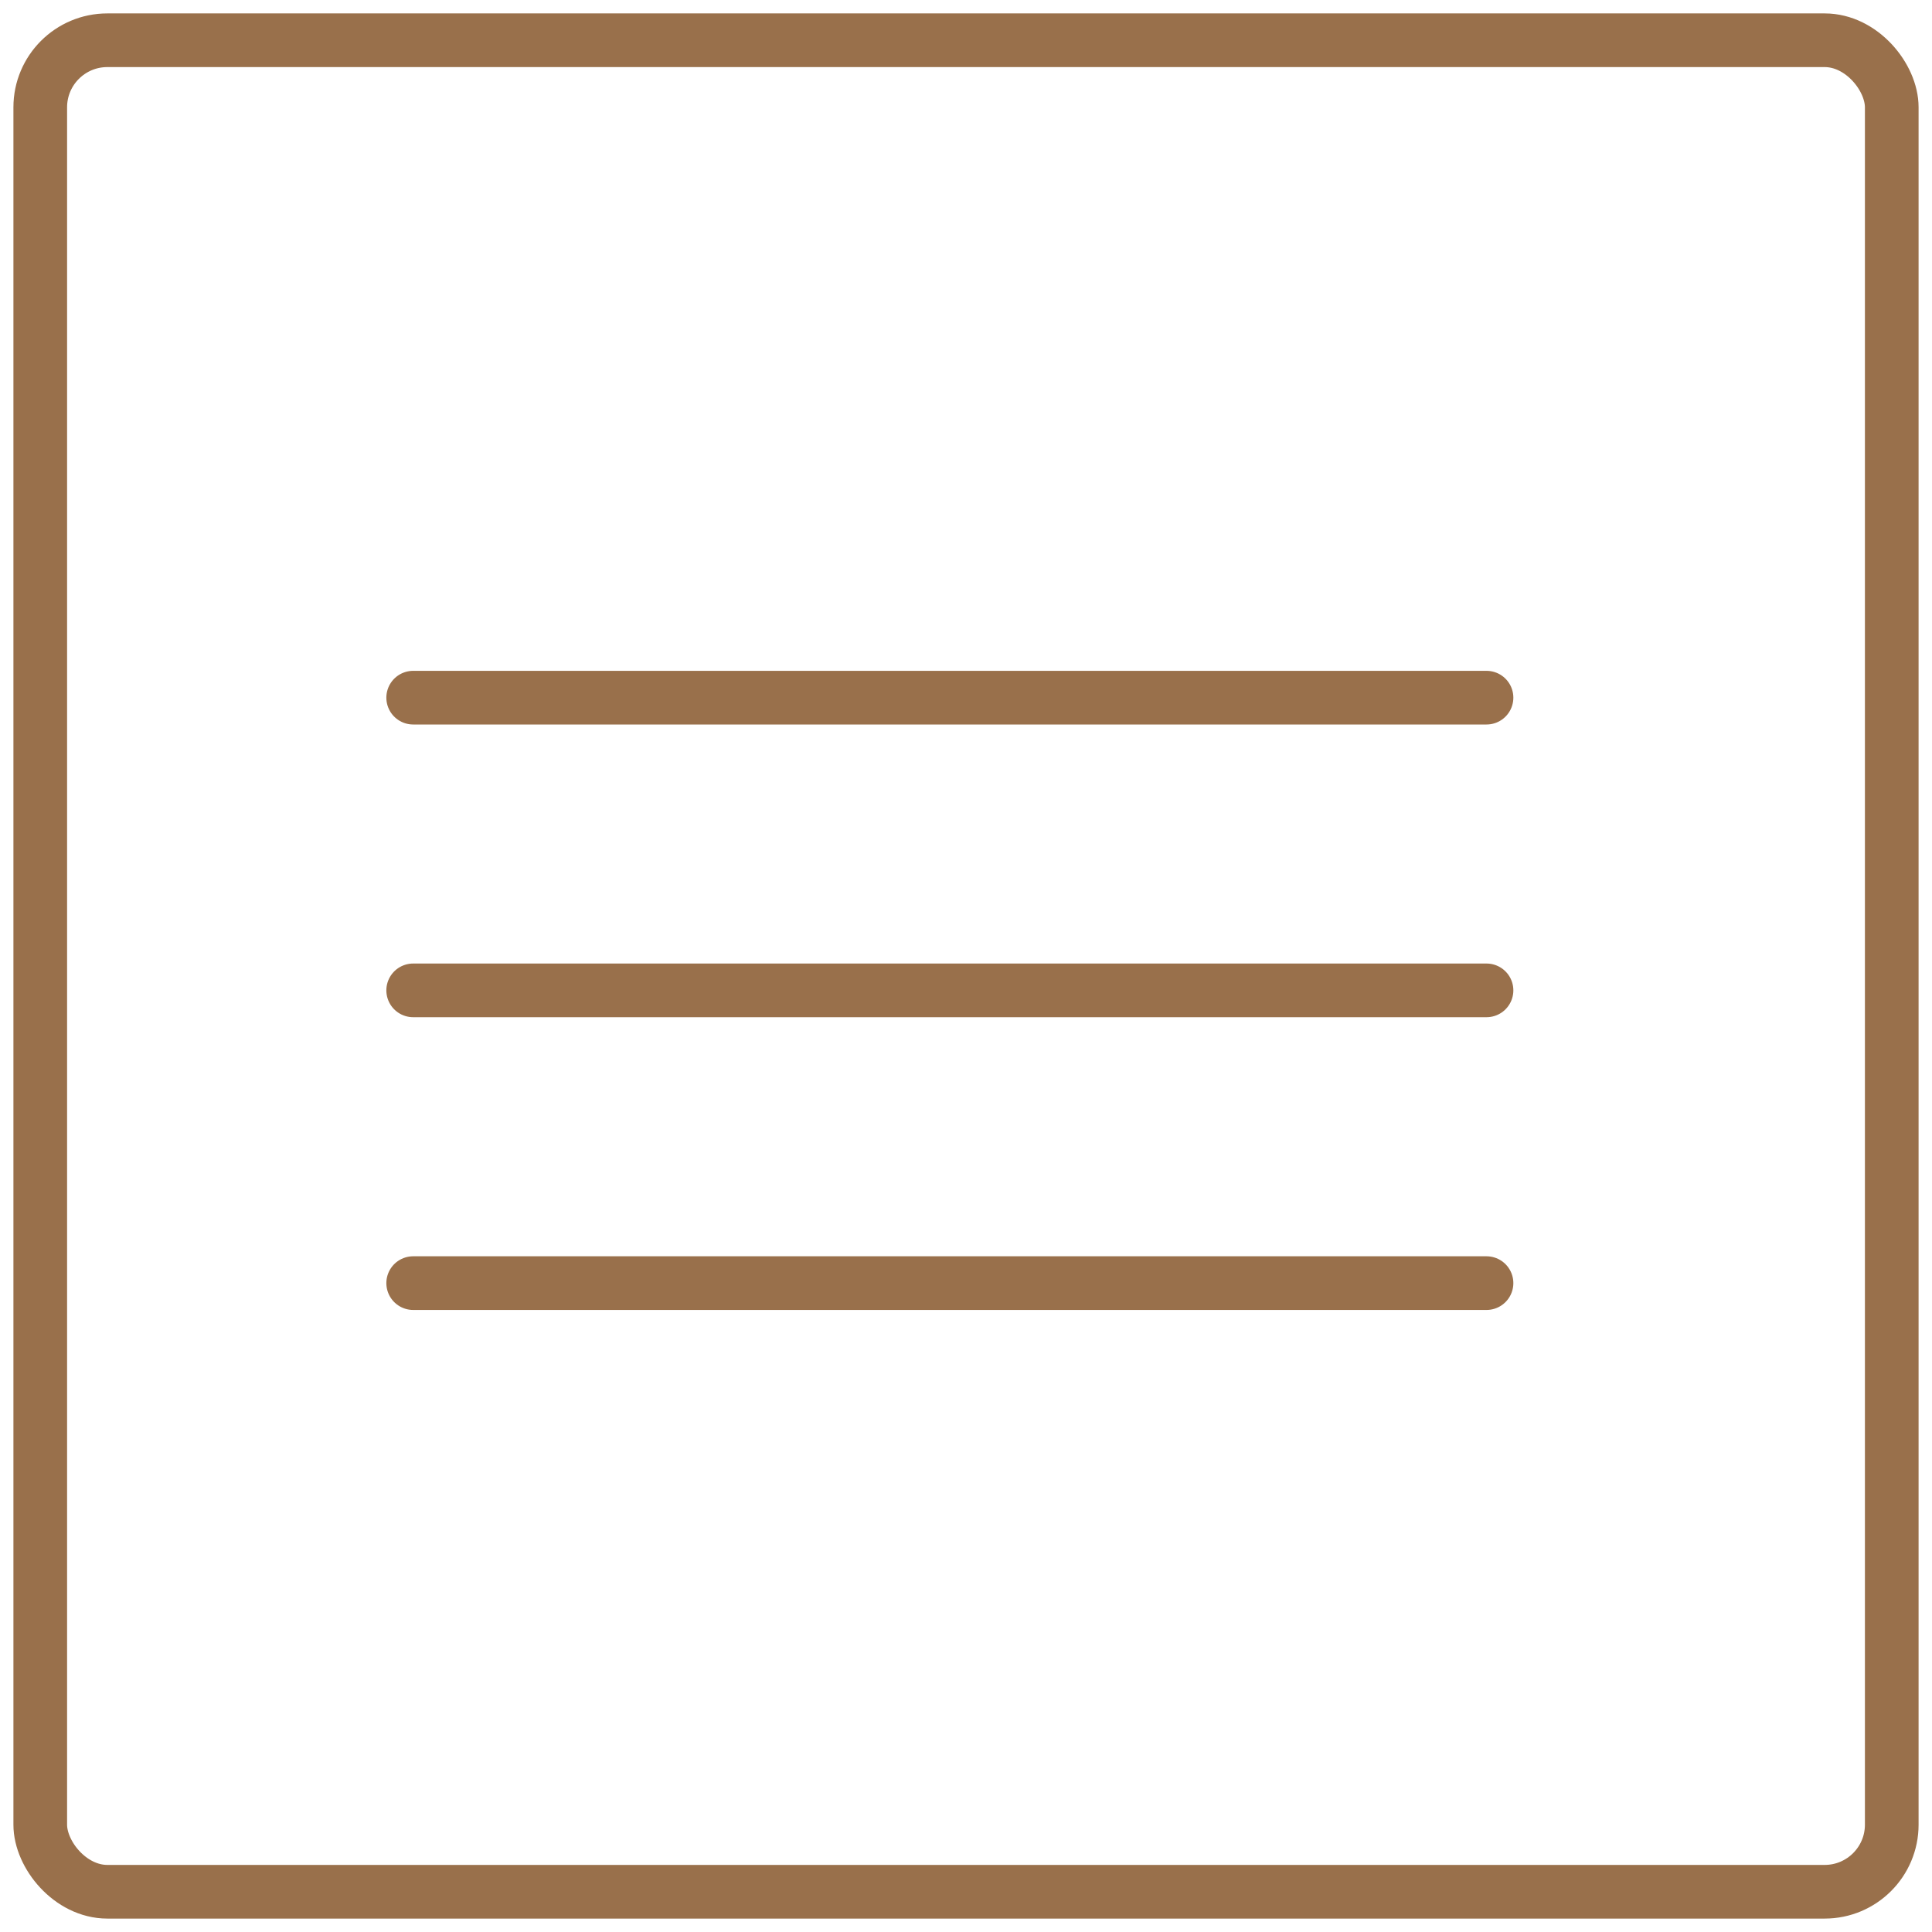 <svg width="36" height="36" viewBox="0 0 36 36" fill="none" xmlns="http://www.w3.org/2000/svg">
<rect x="0.75" y="0.75" width="34.5" height="34.5" rx="1.25" stroke="#99704B" stroke-width="1"/>
<path d="M7.699 13H27.699M7.699 18.454H27.699M7.699 23.909H27.699" stroke="#99704B" stroke-width="1" stroke-miterlimit="10" stroke-linecap="round"/>
</svg>
